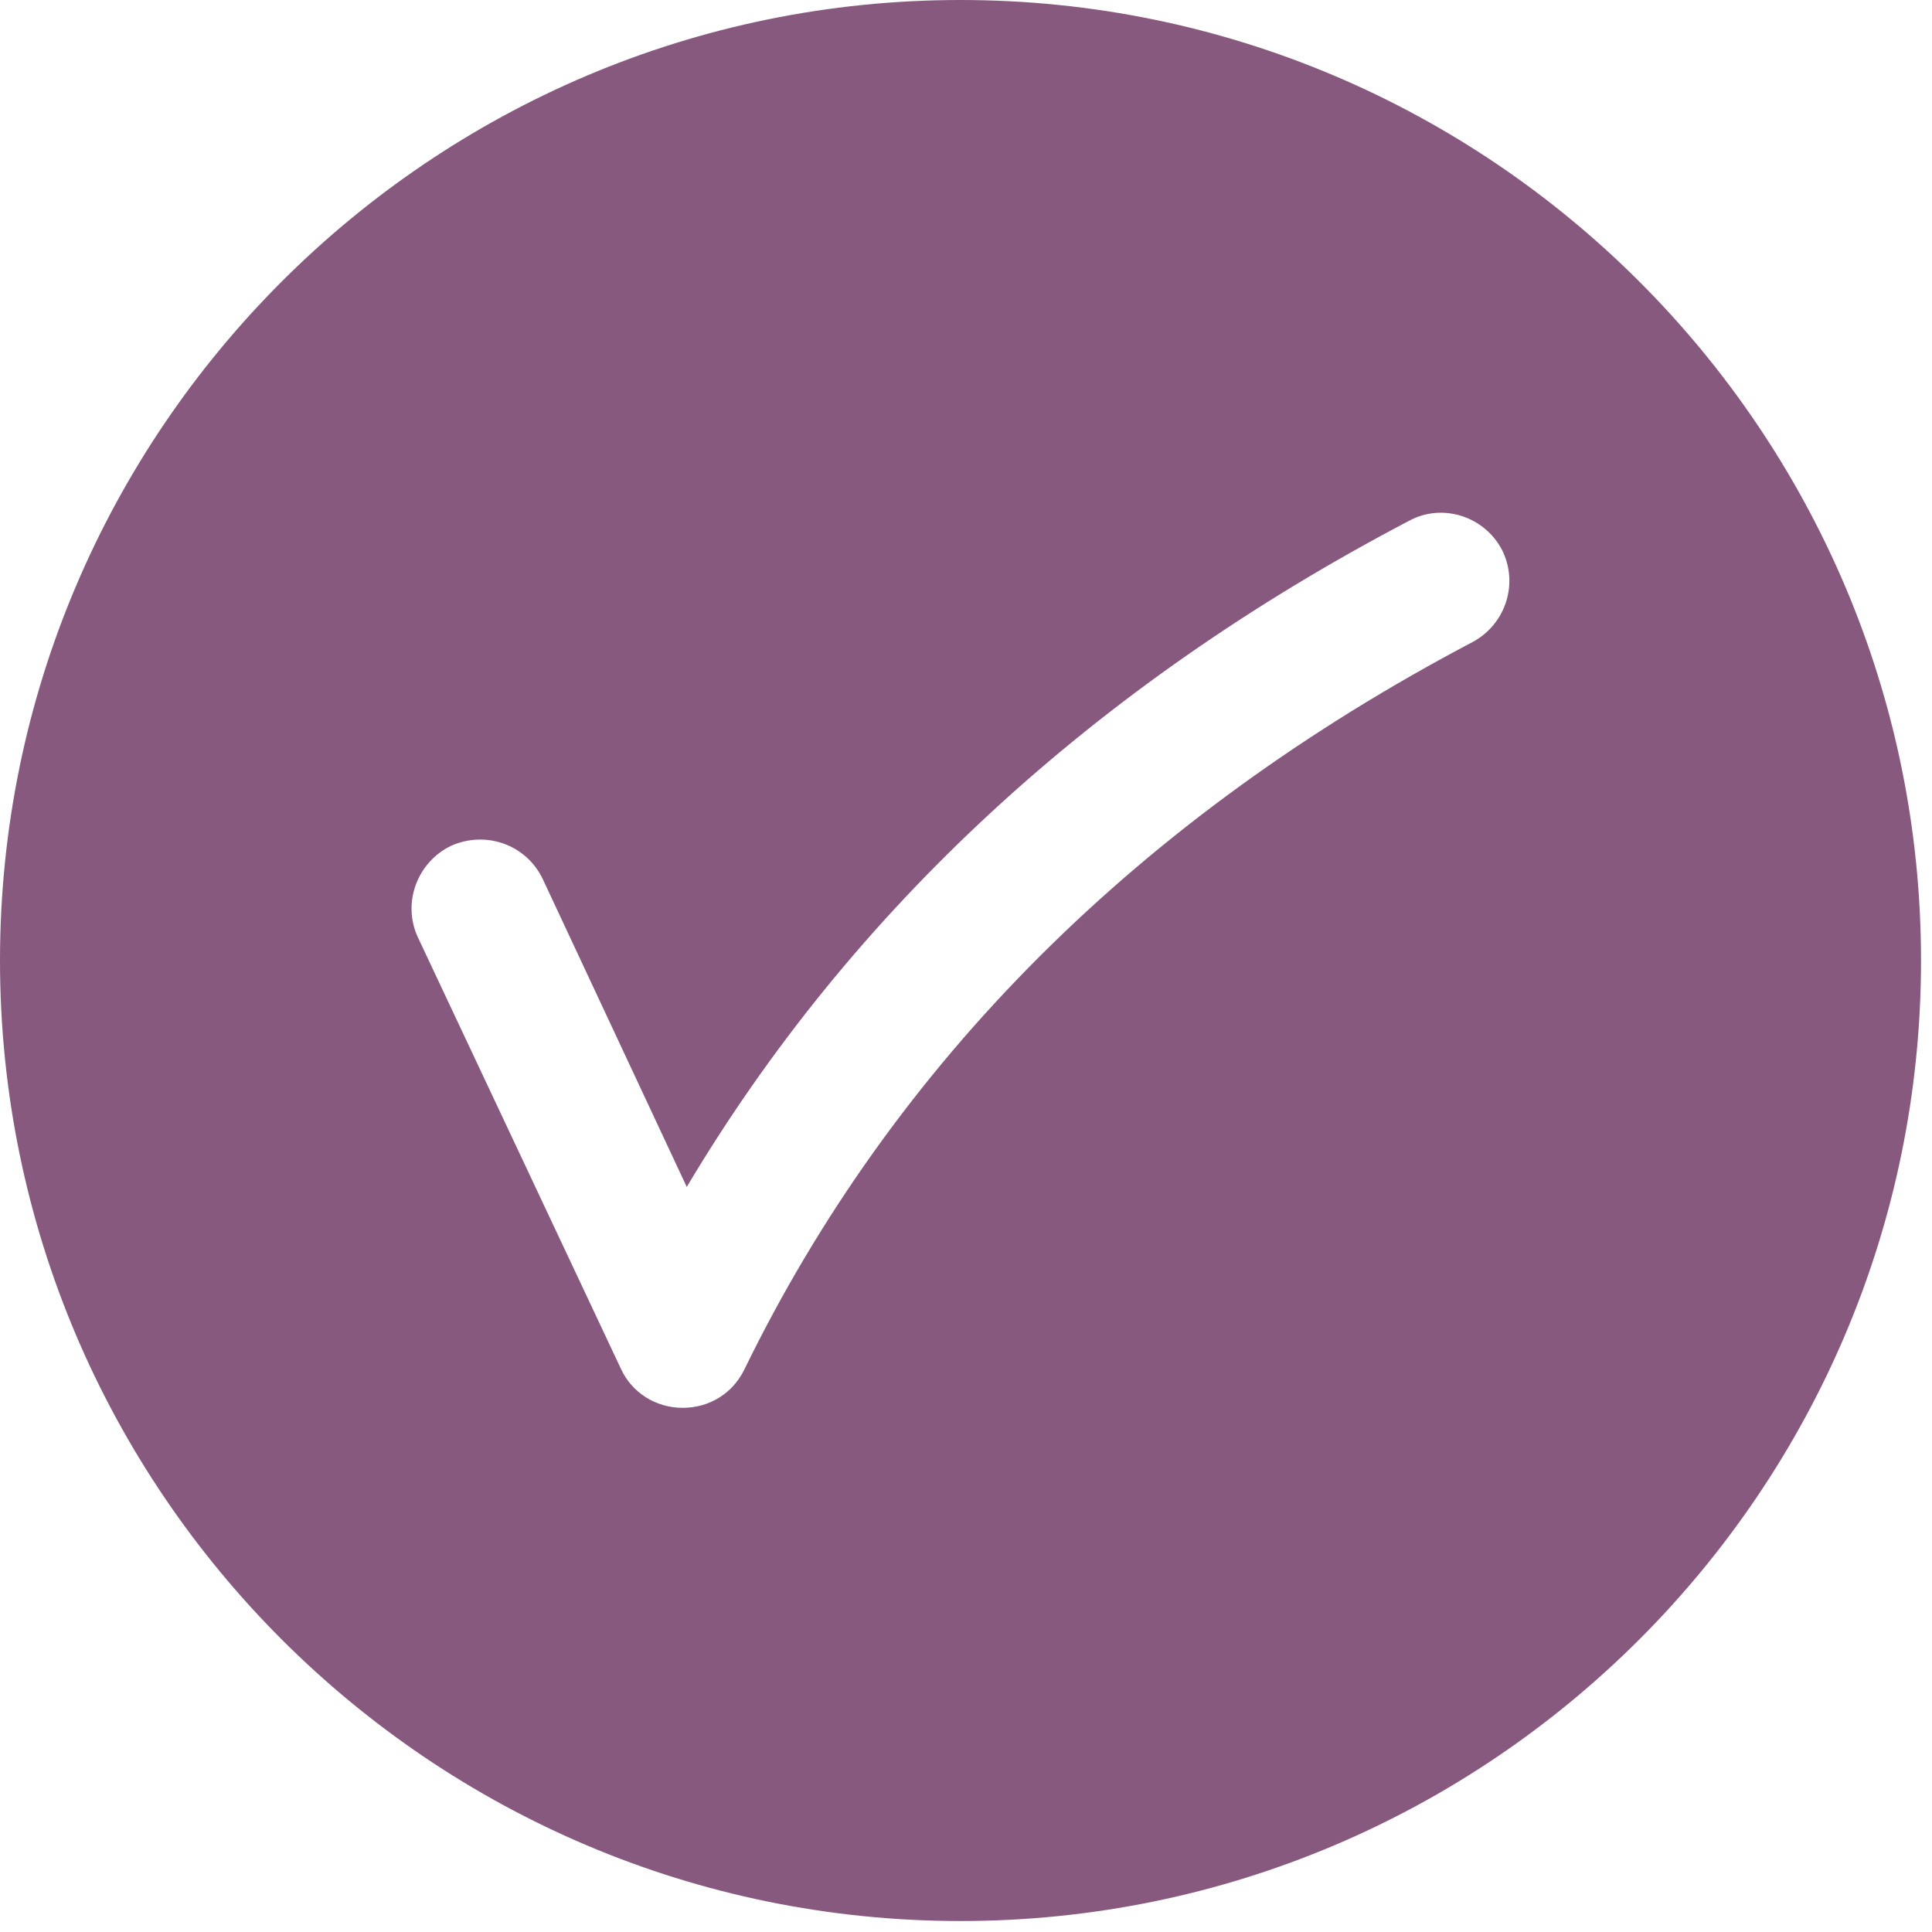 <svg width="88" height="88" viewBox="0 0 88 88" fill="none" xmlns="http://www.w3.org/2000/svg">
<path d="M43.75 0C19.625 0 0 19.625 0 43.75C0 67.875 19.625 87.5 43.75 87.5C67.875 87.5 87.5 67.875 87.5 43.75C87.5 19.625 67.875 0 43.75 0ZM67.062 29.25C51.874 37.25 40.718 48.406 33.906 62.375C33.375 63.469 32.312 64.125 31.093 64.125C29.875 64.125 28.781 63.438 28.281 62.344L19.031 42.688C18.312 41.125 19 39.282 20.531 38.532C22.125 37.813 23.968 38.469 24.718 40.032L31.281 54.063C38.781 41.469 49.812 31.251 64.187 23.719C65.687 22.906 67.593 23.5 68.406 25.031C69.187 26.562 68.593 28.437 67.062 29.25Z" fill="#88597F"/>
</svg>

